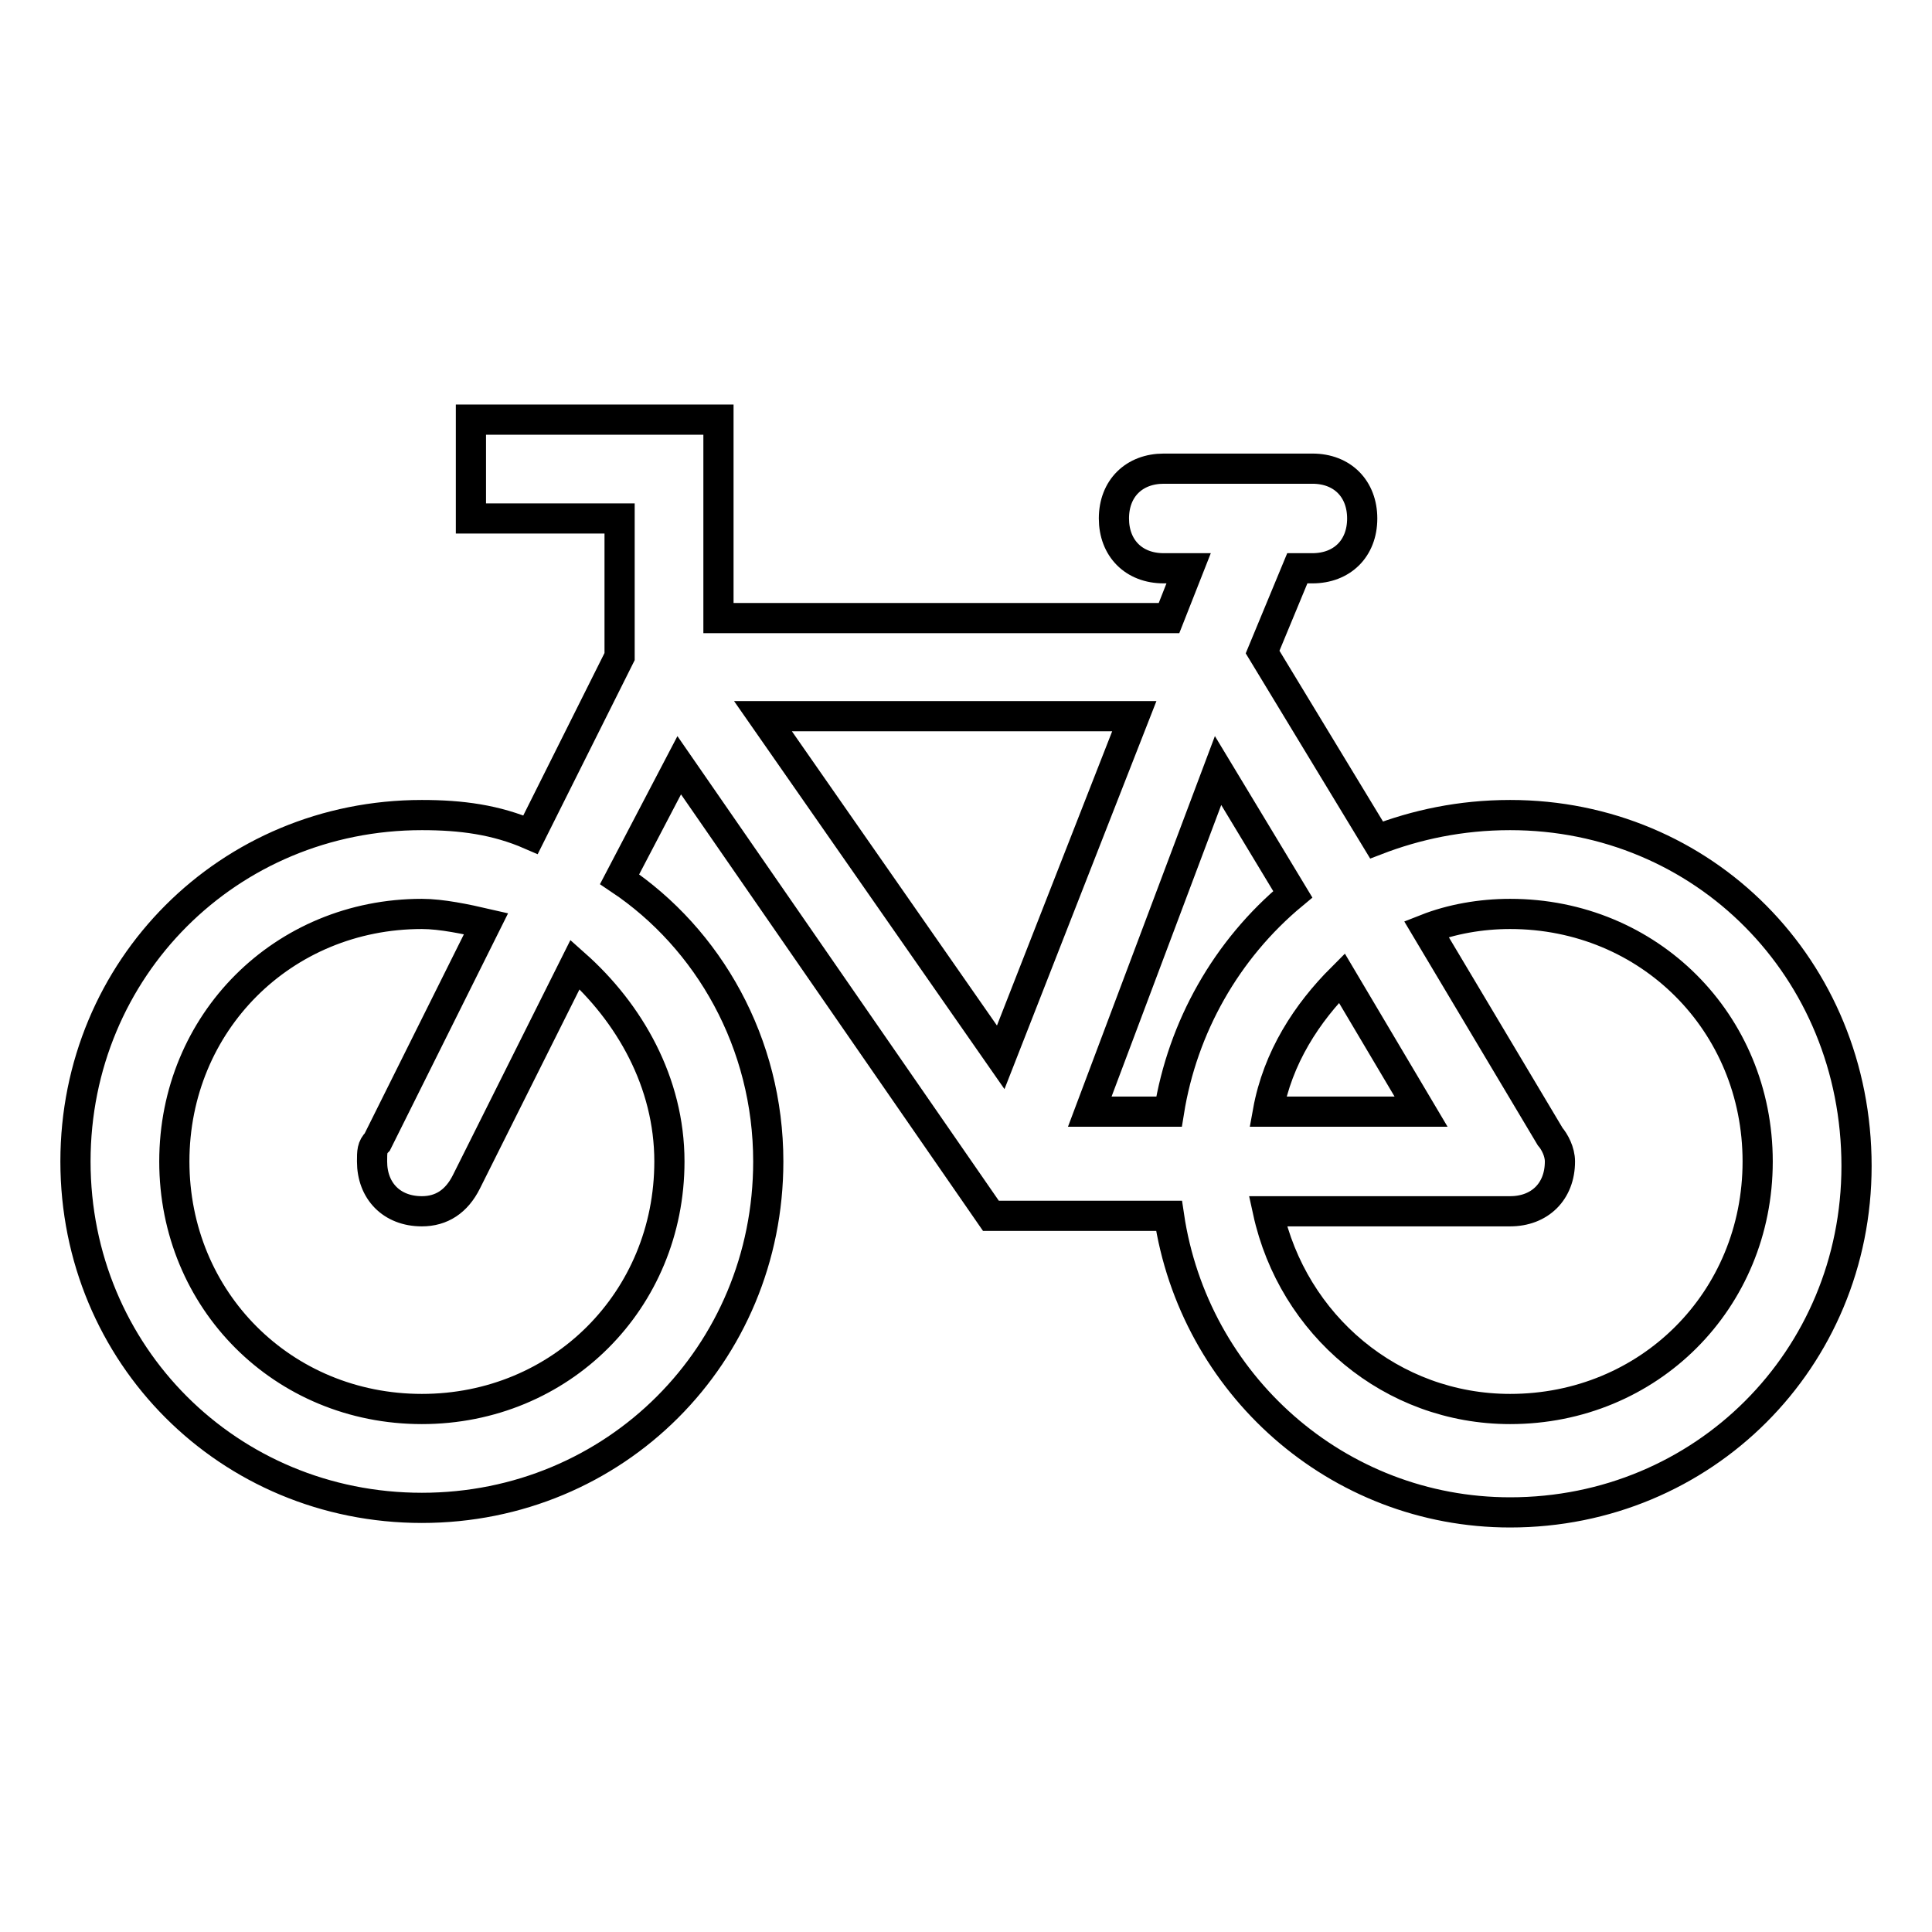 <?xml version="1.0" encoding="utf-8"?>
<!-- Svg Vector Icons : http://www.onlinewebfonts.com/icon -->
<!DOCTYPE svg PUBLIC "-//W3C//DTD SVG 1.1//EN" "http://www.w3.org/Graphics/SVG/1.1/DTD/svg11.dtd">
<svg version="1.1" xmlns="http://www.w3.org/2000/svg" xmlns:xlink="http://www.w3.org/1999/xlink" x="0px" y="0px" viewBox="0 0 256 256" enable-background="new 0 0 256 256" xml:space="preserve">
<g> <path stroke-width="4" fill-opacity="0" stroke="#000000"  d="M200.1,108c-6.6,0-12.5,1.3-17.7,3.3l-15.1-24.9l4.6-11.1h2c3.9,0,6.6-2.6,6.6-6.6c0-3.9-2.6-6.6-6.6-6.6 h-19.7c-3.9,0-6.6,2.6-6.6,6.6c0,3.9,2.6,6.6,6.6,6.6h3.3l-2.6,6.6H95.2V55.6H62.4v13.1h19.7V87l-11.8,23.6 c-4.6-2-9.2-2.6-14.4-2.6C30.3,108,10,128.3,10,153.9c0,25.6,20.3,45.9,45.9,45.9c25.6,0,45.9-20.3,45.9-45.9 c0-15.7-7.9-29.5-19.7-37.4l7.9-15.1l41.3,59.7h23.6c3.3,22.3,22.3,39.3,45.2,39.3c25.6,0,45.9-20.3,45.9-45.9 C246,128.3,225.7,108,200.1,108L200.1,108z M88.7,153.9c0,18.4-14.4,32.8-32.8,32.8c-18.4,0-32.8-14.4-32.8-32.8 s14.4-32.8,32.8-32.8c2.6,0,5.9,0.7,8.5,1.3L50,151.3c-0.7,0.7-0.7,1.3-0.7,2.6c0,3.9,2.6,6.6,6.6,6.6c2.6,0,4.6-1.3,5.9-3.9 l14.4-28.8C83.4,134.2,88.7,143.4,88.7,153.9L88.7,153.9z M171.3,118.5c-8.8,7.3-14.6,17.6-16.4,28.8h-10.5l17-45.2L171.3,118.5 L171.3,118.5z M177.8,129.6l10.5,17.7H168C169.3,140.1,173.2,134.2,177.8,129.6z M132.6,140.1l-31.5-45.2h49.2L132.6,140.1 L132.6,140.1z M200.1,186.7c-15.7,0-28.8-11.1-32.1-26.2h32.1c3.9,0,6.6-2.6,6.6-6.6c0-1.3-0.7-2.6-1.3-3.3L189,123.1 c3.3-1.3,7.2-2,11.1-2c18.4,0,32.8,14.4,32.8,32.8S218.5,186.7,200.1,186.7L200.1,186.7z"/></g>
</svg>